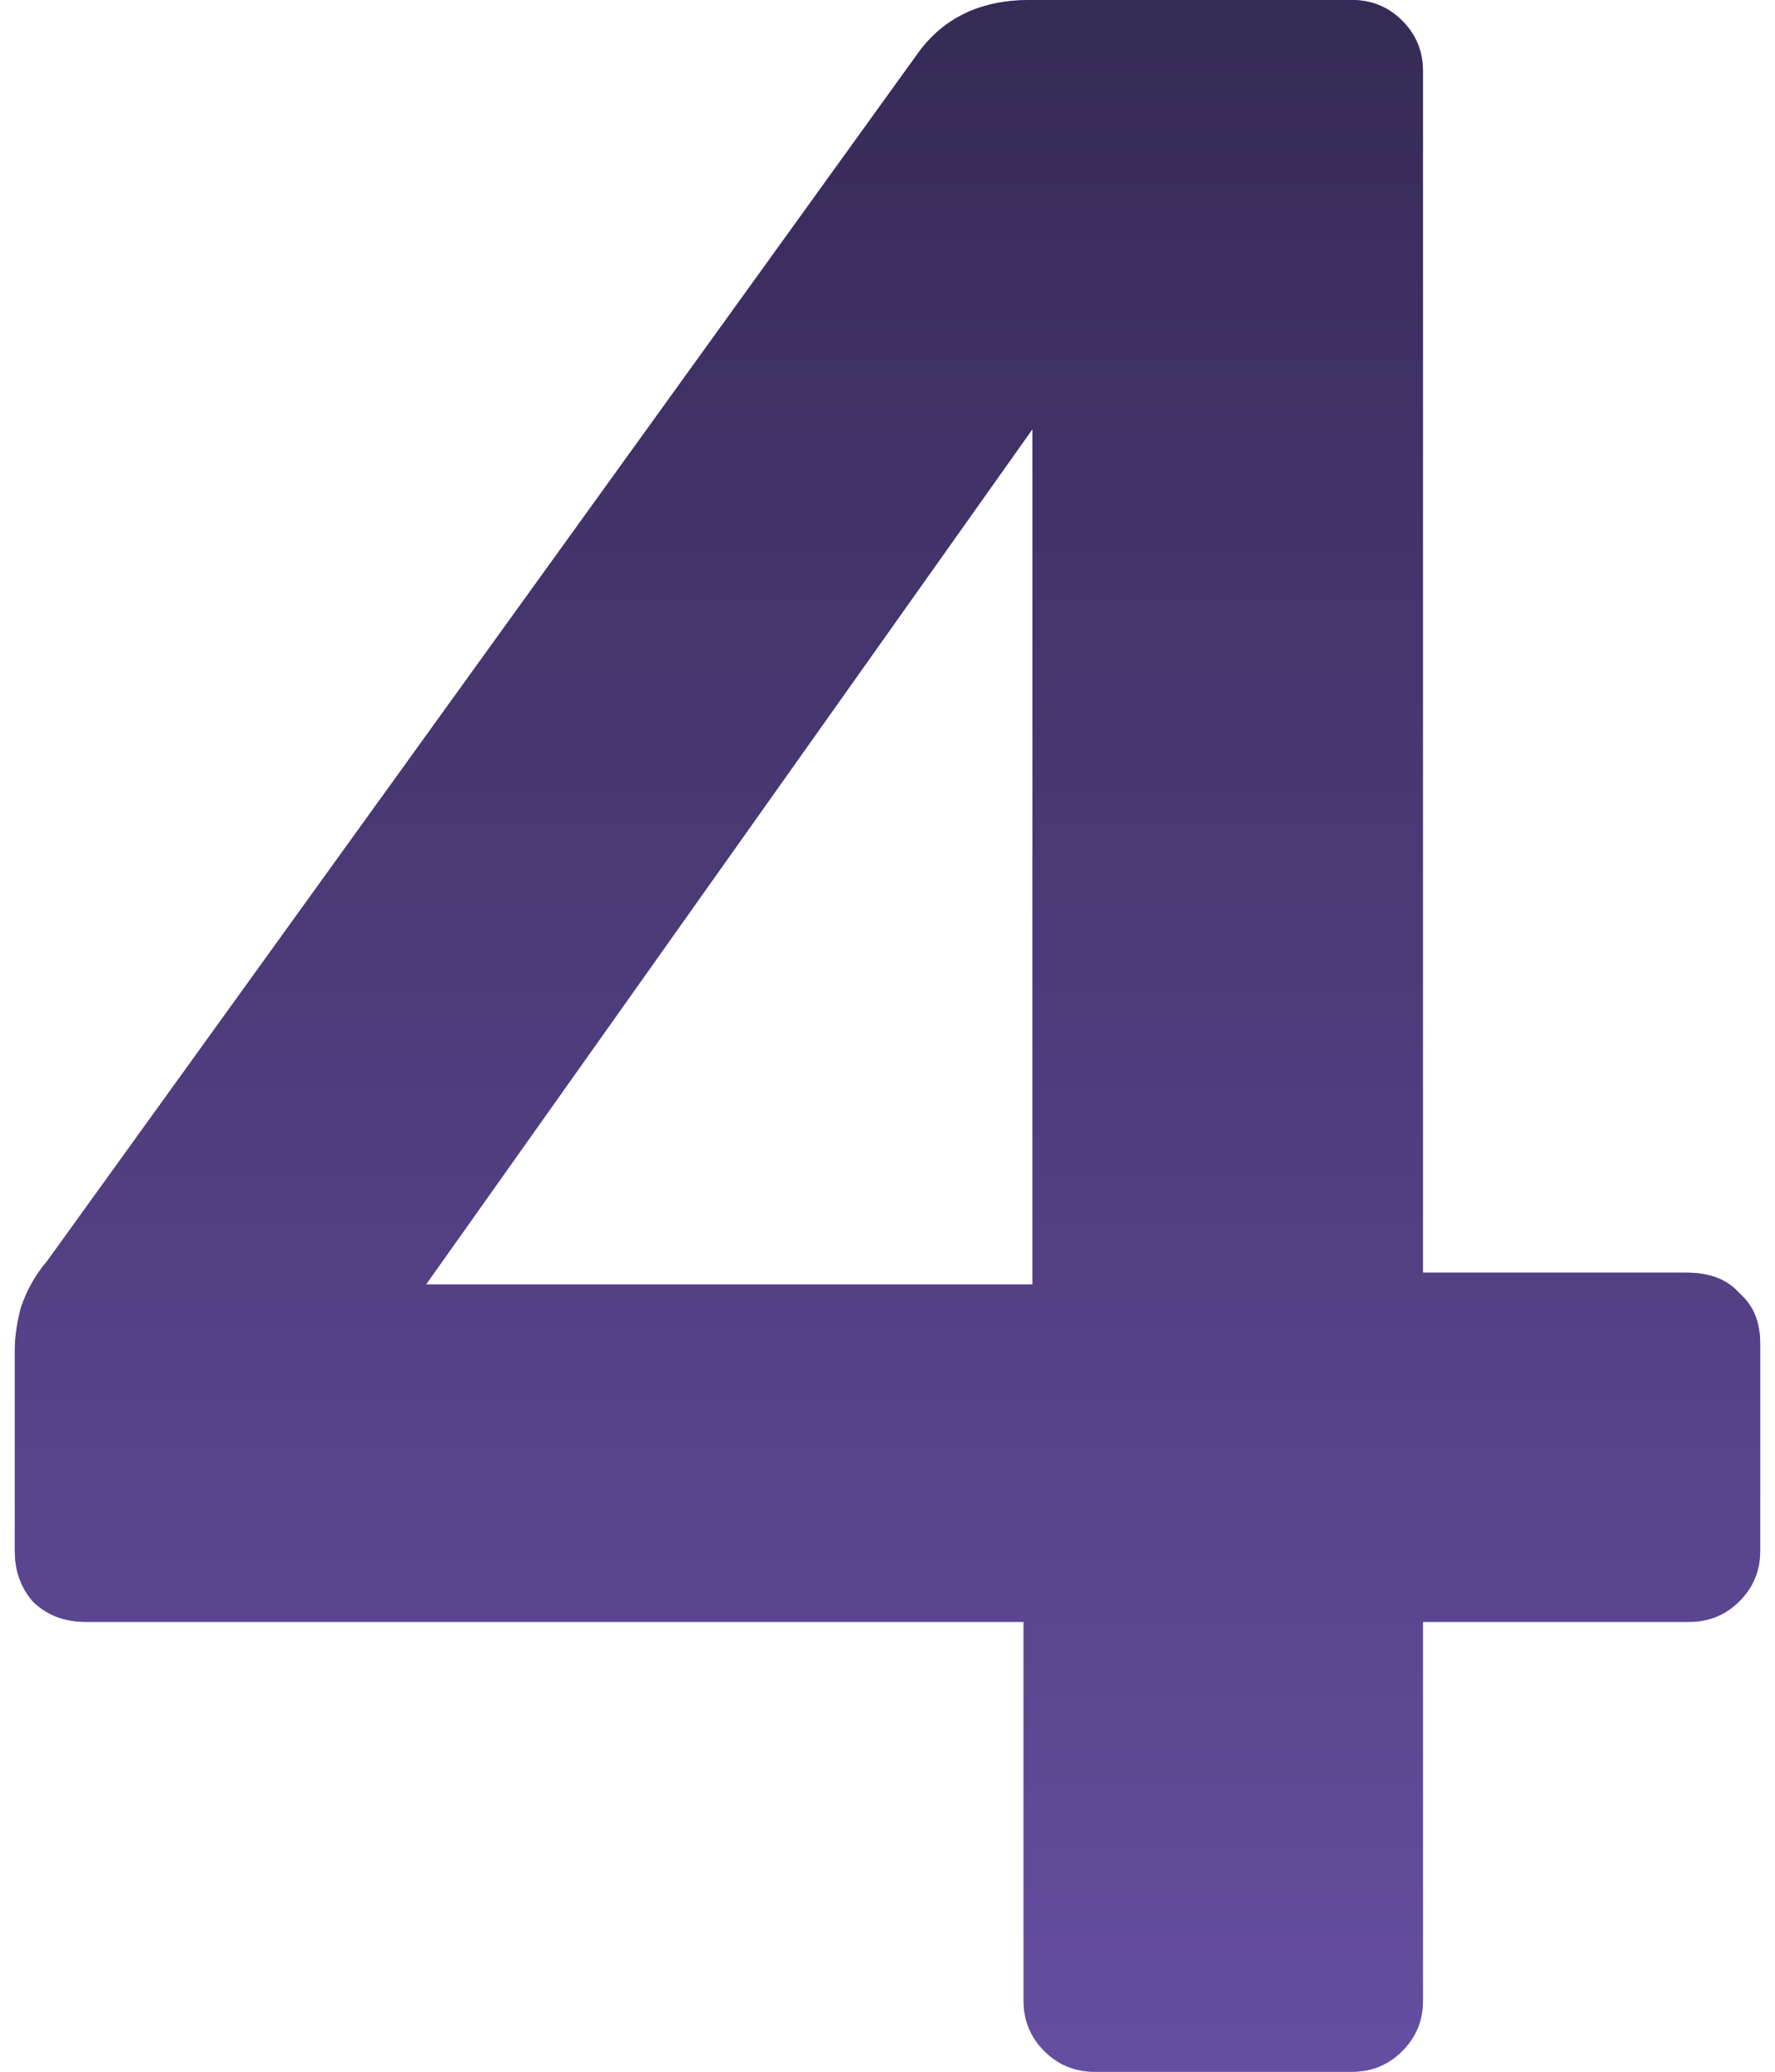 <?xml version="1.0" encoding="UTF-8"?> <svg xmlns="http://www.w3.org/2000/svg" width="72" height="84" viewBox="0 0 72 84" fill="none"><path d="M44.4 84C43.6 84 42.92 83.72 42.36 83.16C41.8 82.6 41.52 81.92 41.52 81.12V65.76H3.48C2.6 65.76 1.88 65.48 1.32 64.92C0.84 64.36 0.6 63.68 0.6 62.88V54.72C0.6 54.24 0.68 53.68 0.84 53.04C1.08 52.32 1.44 51.68 1.92 51.12L37.32 2.04C38.36 0.68 39.84 -5.72205e-06 41.76 -5.72205e-06H54.84C55.64 -5.72205e-06 56.32 0.28 56.88 0.84C57.44 1.4 57.72 2.08 57.72 2.88V51.6H68.4C69.36 51.6 70.08 51.88 70.56 52.44C71.12 52.92 71.4 53.6 71.4 54.48V62.88C71.4 63.68 71.12 64.36 70.56 64.92C70 65.48 69.32 65.76 68.52 65.76H57.72V81.12C57.72 81.92 57.44 82.6 56.88 83.16C56.32 83.72 55.64 84 54.84 84H44.4ZM17.28 52.08H41.88V17.4L17.28 52.08Z" fill="#9B7AF4"></path><path d="M44.4 84C43.6 84 42.92 83.72 42.36 83.16C41.8 82.6 41.52 81.92 41.52 81.12V65.76H3.48C2.6 65.76 1.88 65.48 1.32 64.92C0.84 64.36 0.6 63.68 0.6 62.88V54.72C0.6 54.24 0.68 53.68 0.84 53.04C1.08 52.32 1.44 51.68 1.92 51.12L37.32 2.04C38.36 0.68 39.84 -5.72205e-06 41.76 -5.72205e-06H54.84C55.64 -5.72205e-06 56.32 0.28 56.88 0.84C57.44 1.4 57.72 2.08 57.72 2.88V51.6H68.4C69.36 51.6 70.08 51.88 70.56 52.44C71.12 52.92 71.4 53.6 71.4 54.48V62.88C71.4 63.68 71.12 64.36 70.56 64.92C70 65.48 69.32 65.76 68.52 65.76H57.72V81.12C57.72 81.92 57.44 82.6 56.88 83.16C56.32 83.72 55.64 84 54.84 84H44.4ZM17.28 52.08H41.88V17.4L17.28 52.08Z" fill="url(#paint0_linear_1045_1094)"></path><defs><linearGradient id="paint0_linear_1045_1094" x1="21" y1="-98" x2="21" y2="83" gradientUnits="userSpaceOnUse"><stop></stop><stop offset="1" stop-color="#644E9F"></stop></linearGradient></defs></svg> 